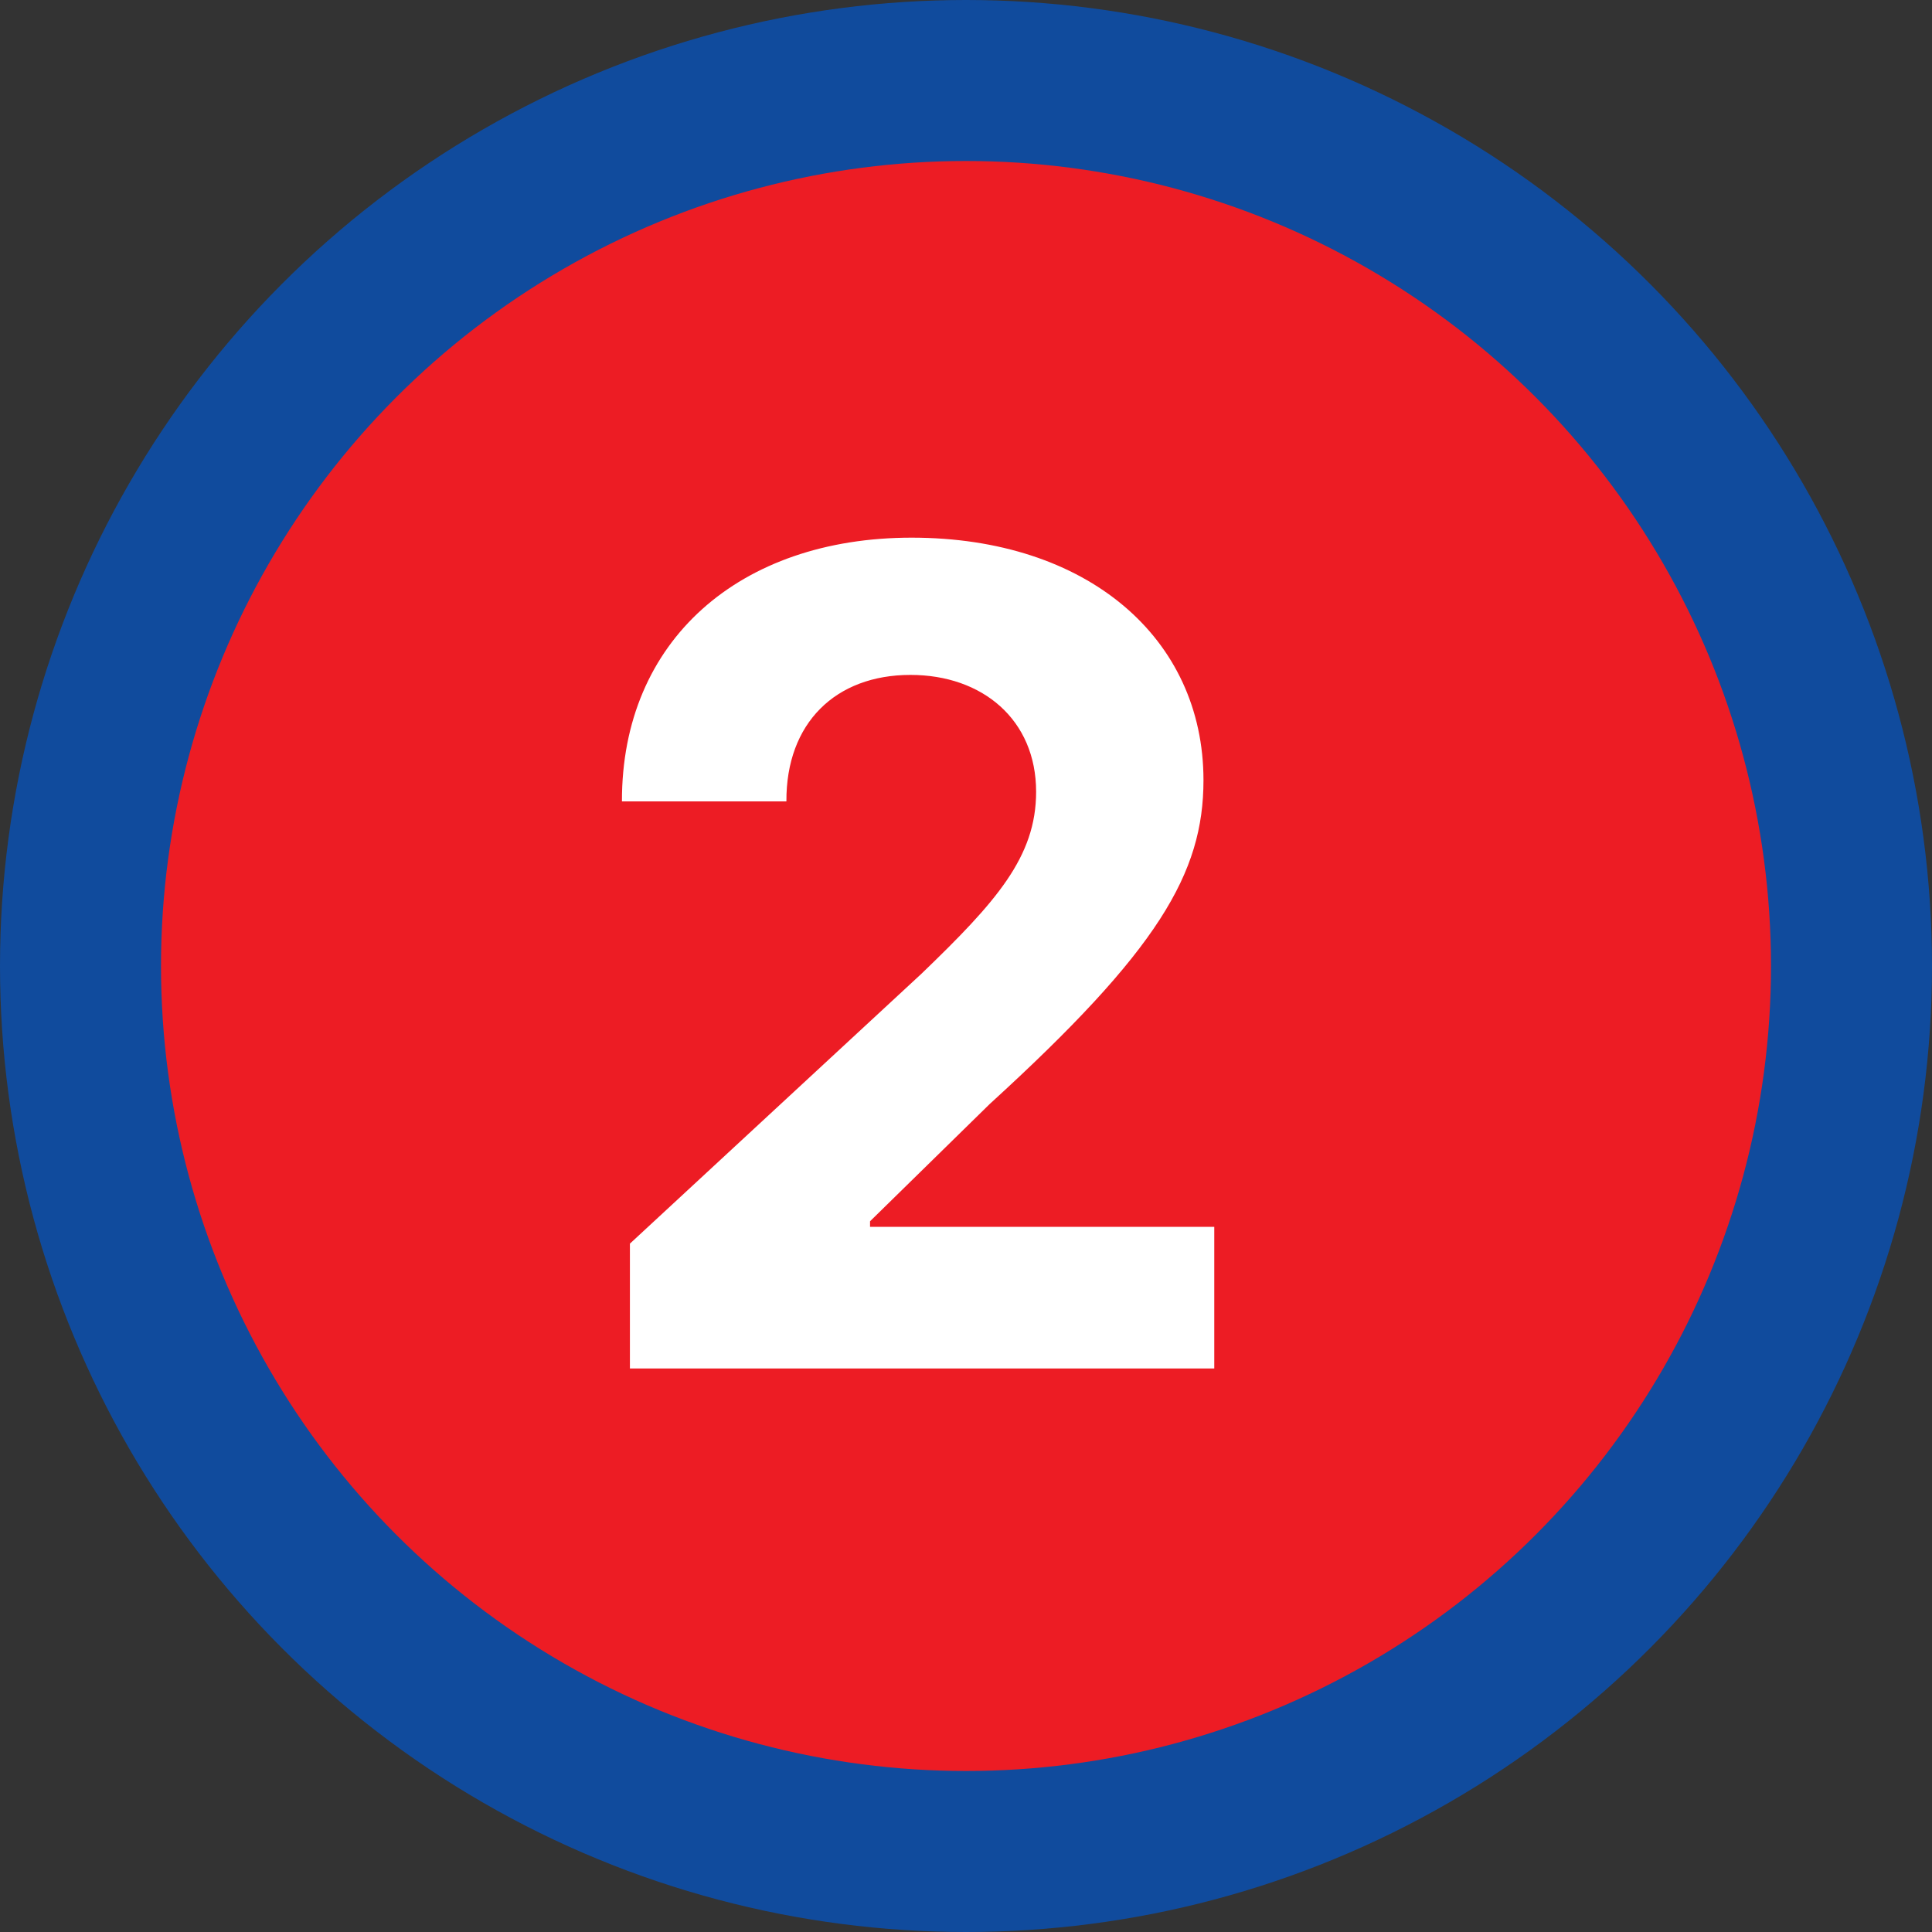 <?xml version="1.0" encoding="UTF-8"?> <svg xmlns="http://www.w3.org/2000/svg" width="24" height="24" viewBox="0 0 24 24" fill="none"><rect x="0" y="0" width="24" height="24" fill="#333333" stroke="none"/> <circle cx="12" cy="12" r="11" fill="#ED1C24" stroke="#104B9D" stroke-width="2"></circle> <path d="M7.825 17H15.084V15.24H10.808V15.171L12.295 13.714C14.388 11.805 14.95 10.85 14.95 9.692C14.95 7.927 13.508 6.679 11.325 6.679C9.188 6.679 7.721 7.957 7.726 9.955H9.769C9.764 8.981 10.381 8.384 11.31 8.384C12.205 8.384 12.871 8.941 12.871 9.836C12.871 10.646 12.374 11.203 11.45 12.093L7.825 15.449V17Z" fill="white"></path> </svg> 